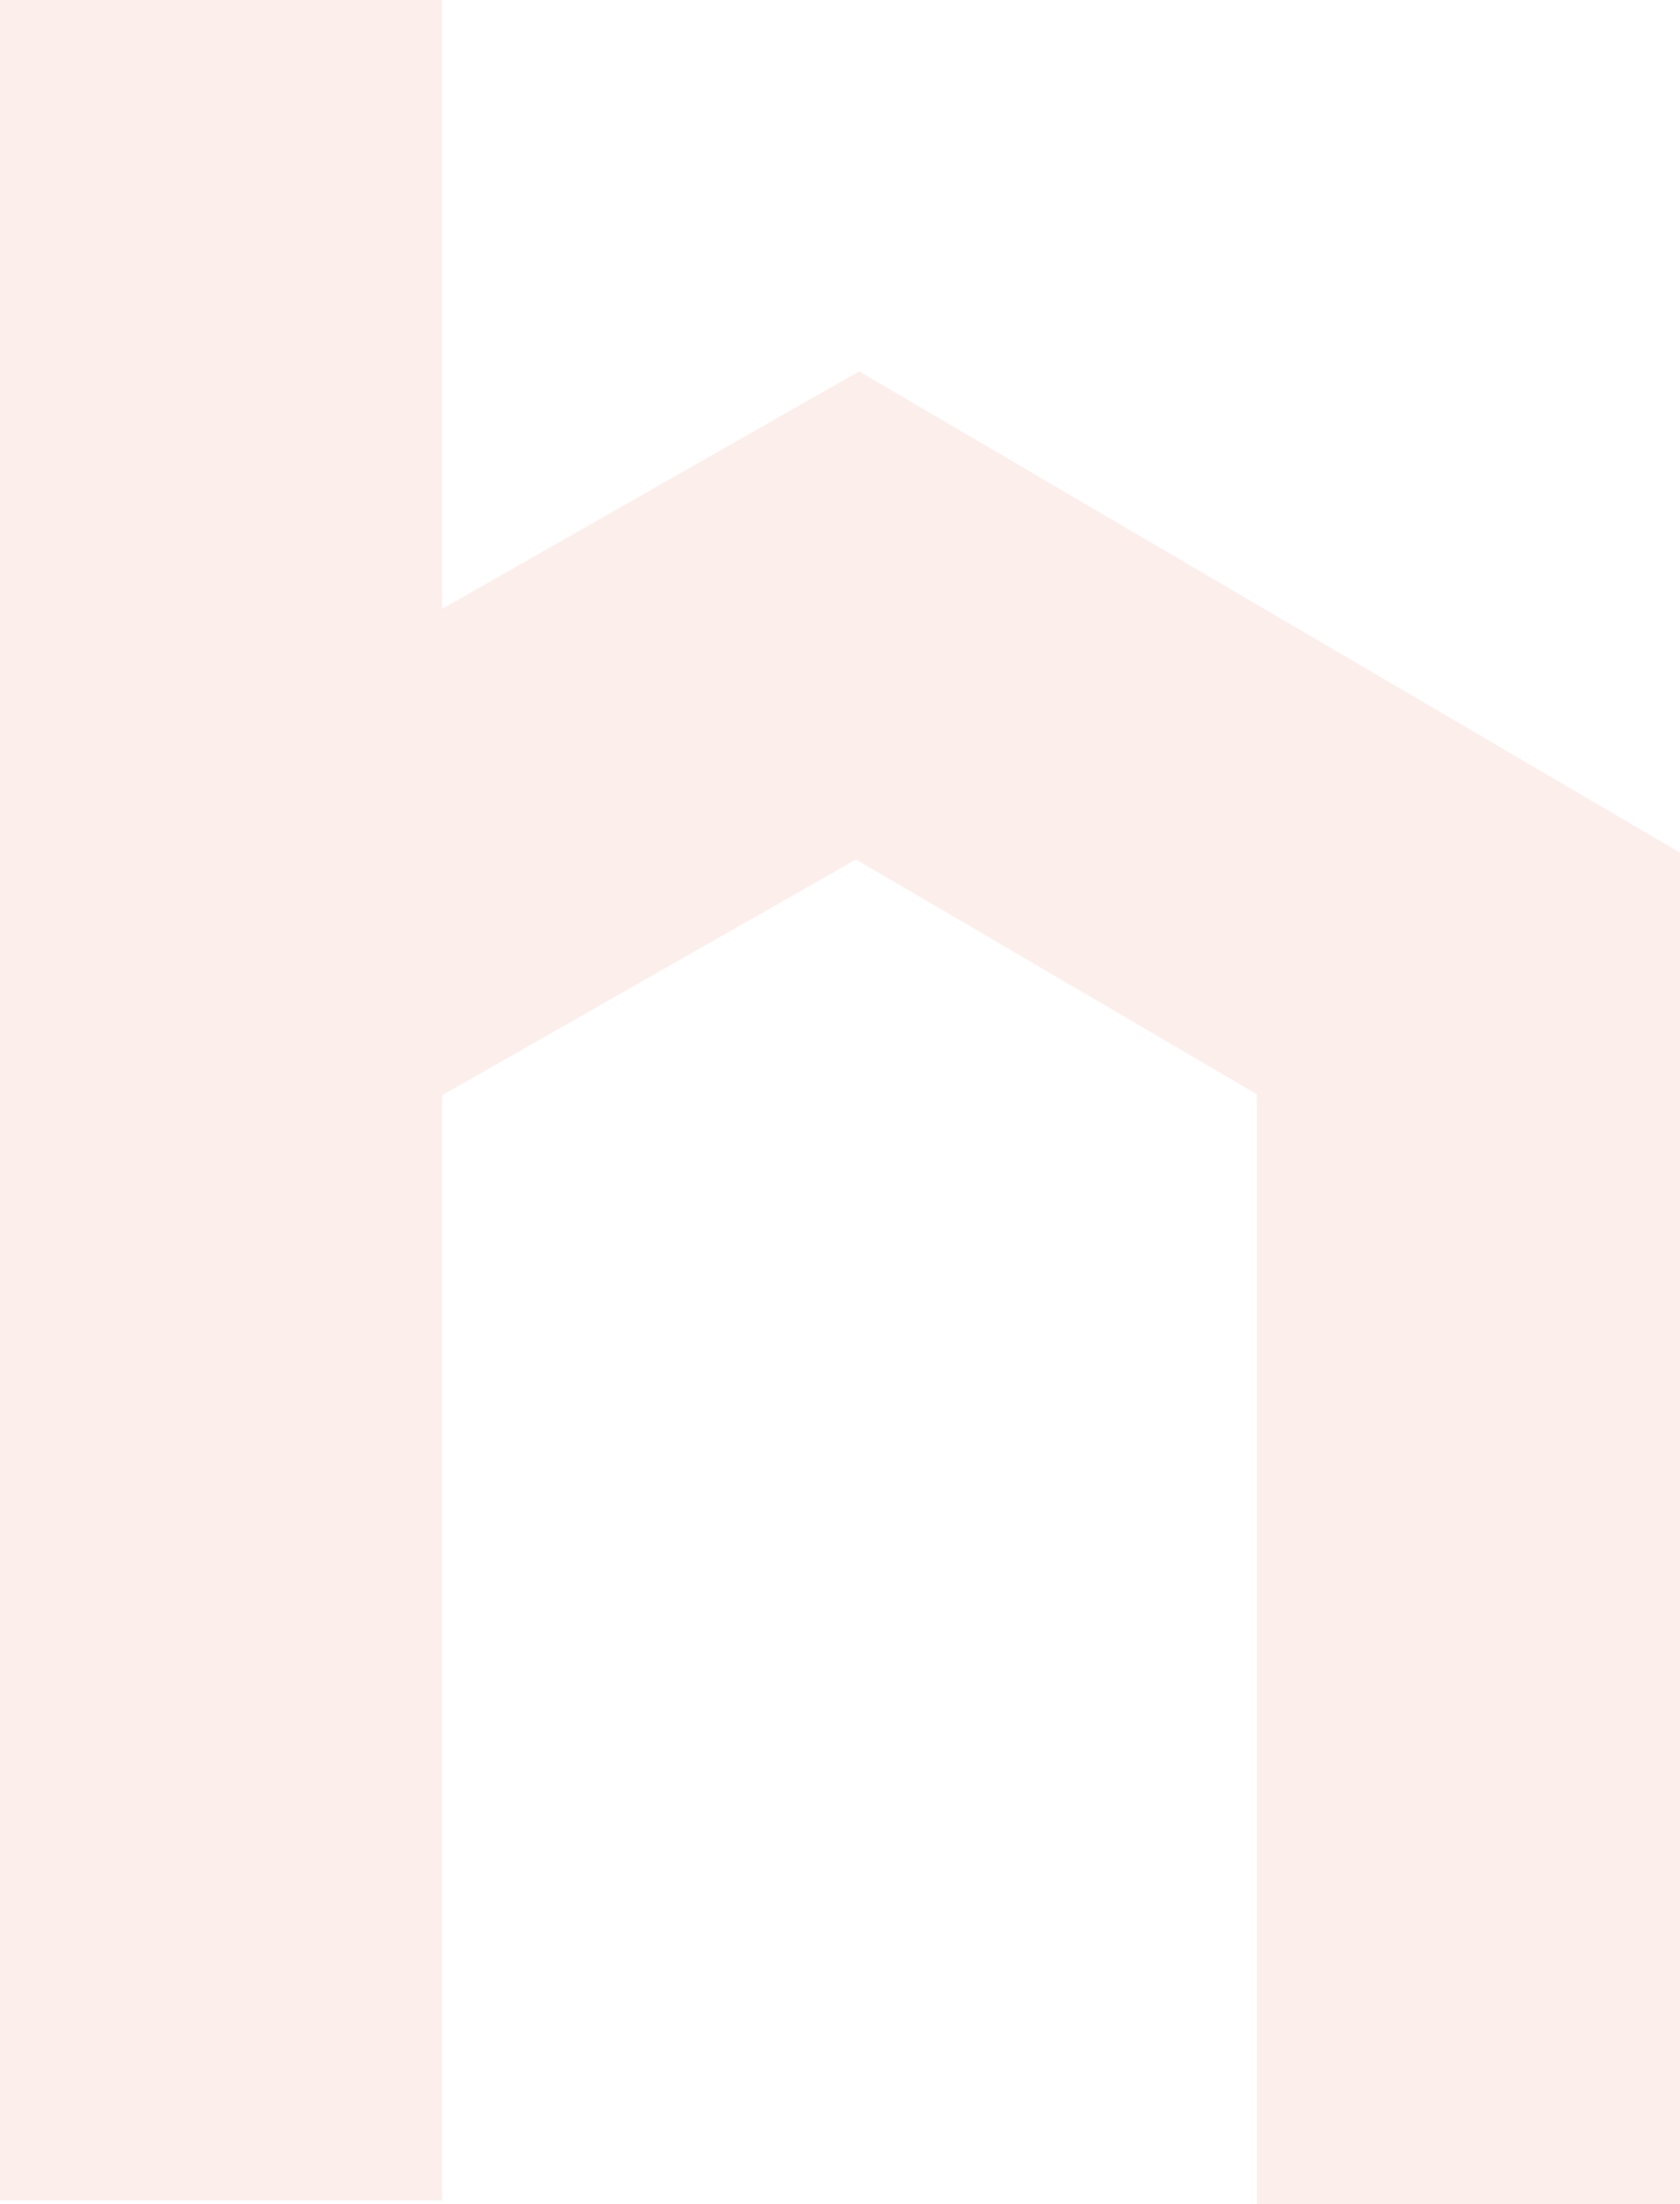 <?xml version="1.0" encoding="UTF-8"?> <svg xmlns="http://www.w3.org/2000/svg" width="247" height="324" viewBox="0 0 247 324" fill="none"><path opacity="0.1" d="M126.311 54.589L65.004 89.5V0H0V323.419H65.004V160.99L125.855 126.331L184.781 160.838V324H247V125.321L126.311 54.589Z" fill="#E25C39"></path></svg> 
